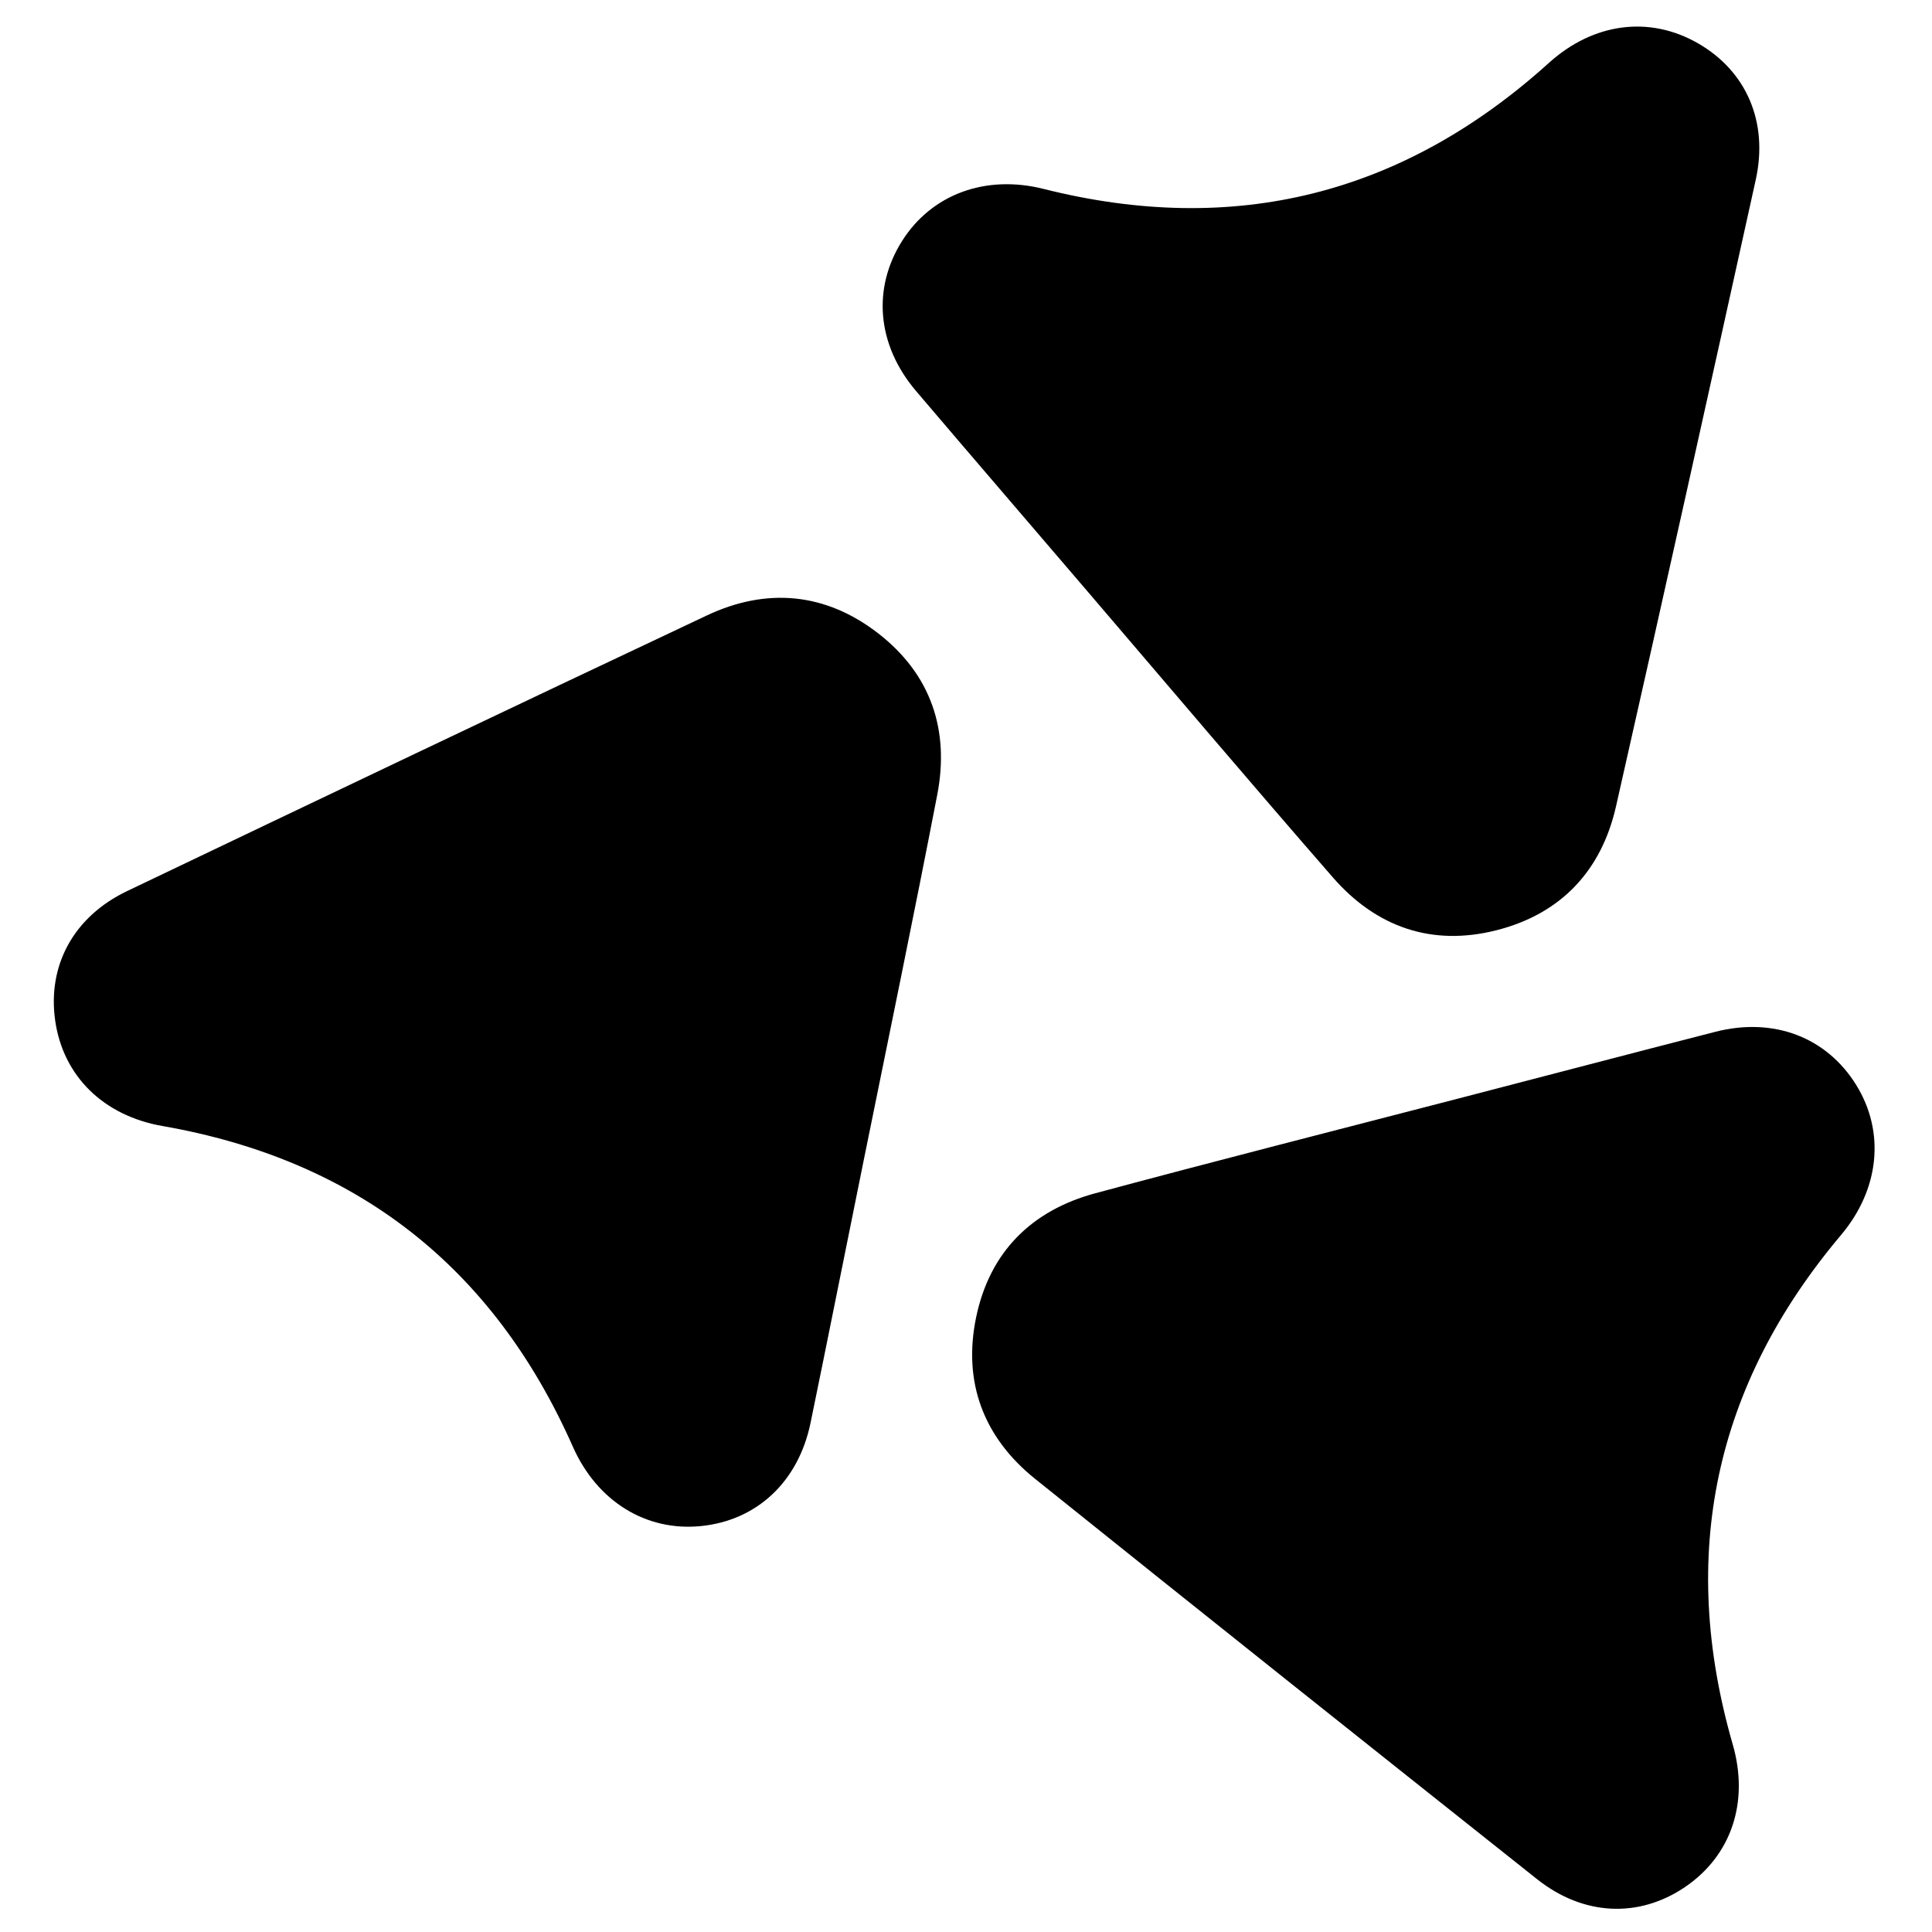<svg xmlns="http://www.w3.org/2000/svg" width="409" height="409" fill="none"><path fill="#000" d="M308.372 232.65c18.541-4.8 36.634-9.575 54.761-14.219 12.355-3.165 23.565 1.149 29.825 11.261 6.169 9.967 4.925 22.095-3.224 31.766-26.85 31.859-34.457 67.827-22.917 107.836 3.506 12.15-.249 23.527-10.139 30.212-9.748 6.589-21.462 6.112-31.288-1.692-35.474-28.174-70.928-56.375-106.253-84.736-10.915-8.763-15.353-20.471-12.488-34.238 2.874-13.803 11.741-22.601 25.246-26.236 25.297-6.808 50.69-13.268 76.477-19.954Zm-77.671-106.897c-12.442-14.562-24.666-28.73-36.785-42.987-8.262-9.718-9.299-21.684-2.953-31.743 6.253-9.914 17.701-14.113 29.964-11.028 40.406 10.167 76.068 1.236 106.968-26.675 9.384-8.477 21.256-10.09 31.601-4.131 10.194 5.873 14.9 16.61 12.194 28.864-9.772 44.235-19.576 88.462-29.582 132.645-3.092 13.652-11.669 22.773-25.3 26.232-13.665 3.469-25.46-.644-34.646-11.188-17.209-19.754-34.147-39.743-51.461-59.989Zm-47.879 119.991c-3.814 18.77-7.453 37.125-11.226 55.453-2.571 12.492-11.363 20.677-23.195 21.869-11.663 1.176-22.02-5.259-27.138-16.822-16.866-38.1-45.858-60.703-86.877-67.869-12.458-2.177-21.038-10.538-22.71-22.359-1.65-11.649 3.915-21.969 15.238-27.379 40.873-19.534 81.761-39.037 122.736-58.353 12.663-5.969 25.131-4.825 36.248 3.785 11.147 8.633 15.168 20.461 12.513 34.191-4.97 25.722-10.294 51.375-15.589 77.484Z"/></svg>
